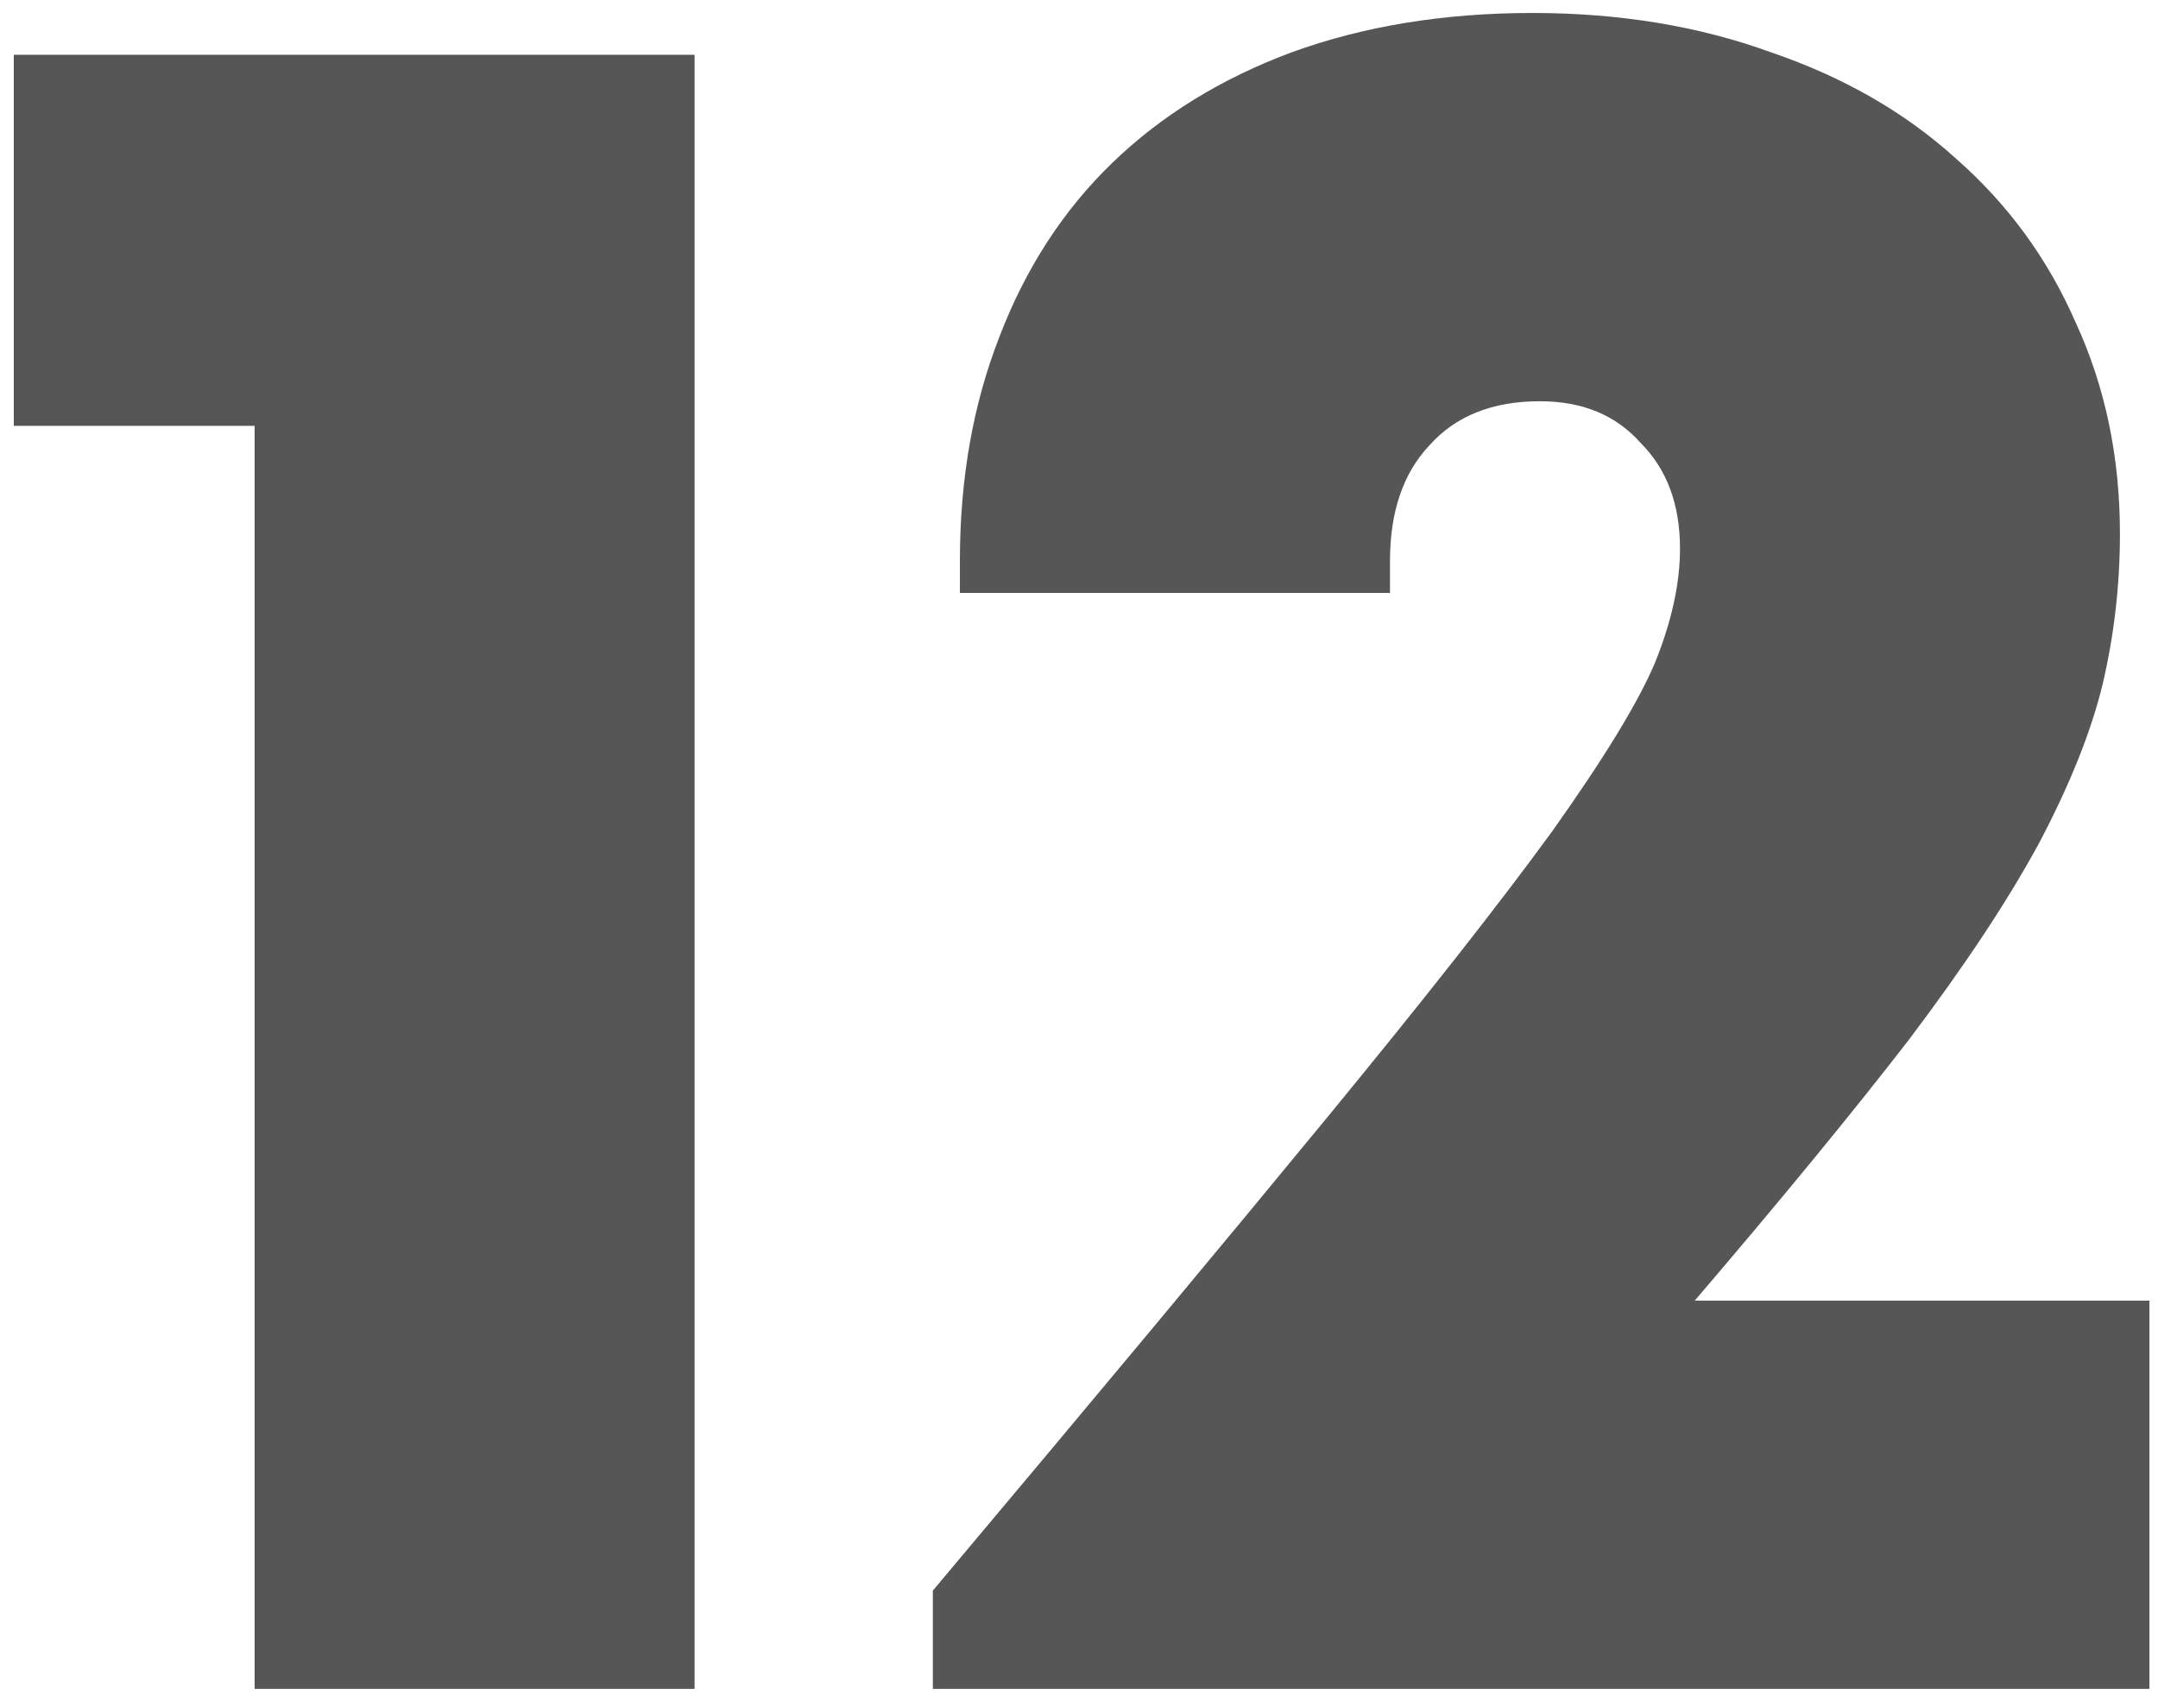 <svg fill="none" height="57" viewBox="0 0 72 57" width="72" xmlns="http://www.w3.org/2000/svg"><path d="m23.174 1.827v54.53h-14.678v-42.148h-8.036v-12.382zm48.54 41.574v12.956h-40.59v-3.28c5.467-6.505 9.84-11.753 13.12-15.744 3.28-3.991 5.795-7.189 7.544-9.594 1.749-2.46 2.897-4.346 3.444-5.658.547-1.367.82-2.624.82-3.772 0-1.476-.437-2.651-1.312-3.526-.82-.929-1.941-1.394-3.362-1.394-1.585 0-2.815.492-3.69 1.476-.875.929-1.312 2.214-1.312 3.854v1.066h-14.35v-1.066c0-2.733.437-5.221 1.312-7.462.875-2.296 2.132-4.237 3.772-5.822 1.64-1.585 3.635-2.815 5.986-3.69 2.405-.875 5.084-1.312 8.036-1.312 2.897 0 5.549.437 7.954 1.312 2.405.82 4.455 1.995 6.15 3.526 1.749 1.531 3.089 3.362 4.018 5.494.984 2.132 1.476 4.483 1.476 7.052 0 1.695-.191 3.362-.574 5.002-.383 1.585-1.093 3.362-2.132 5.33-1.039 1.913-2.487 4.1-4.346 6.56-1.859 2.405-4.237 5.303-7.134 8.692z" fill="#565656"/></svg>